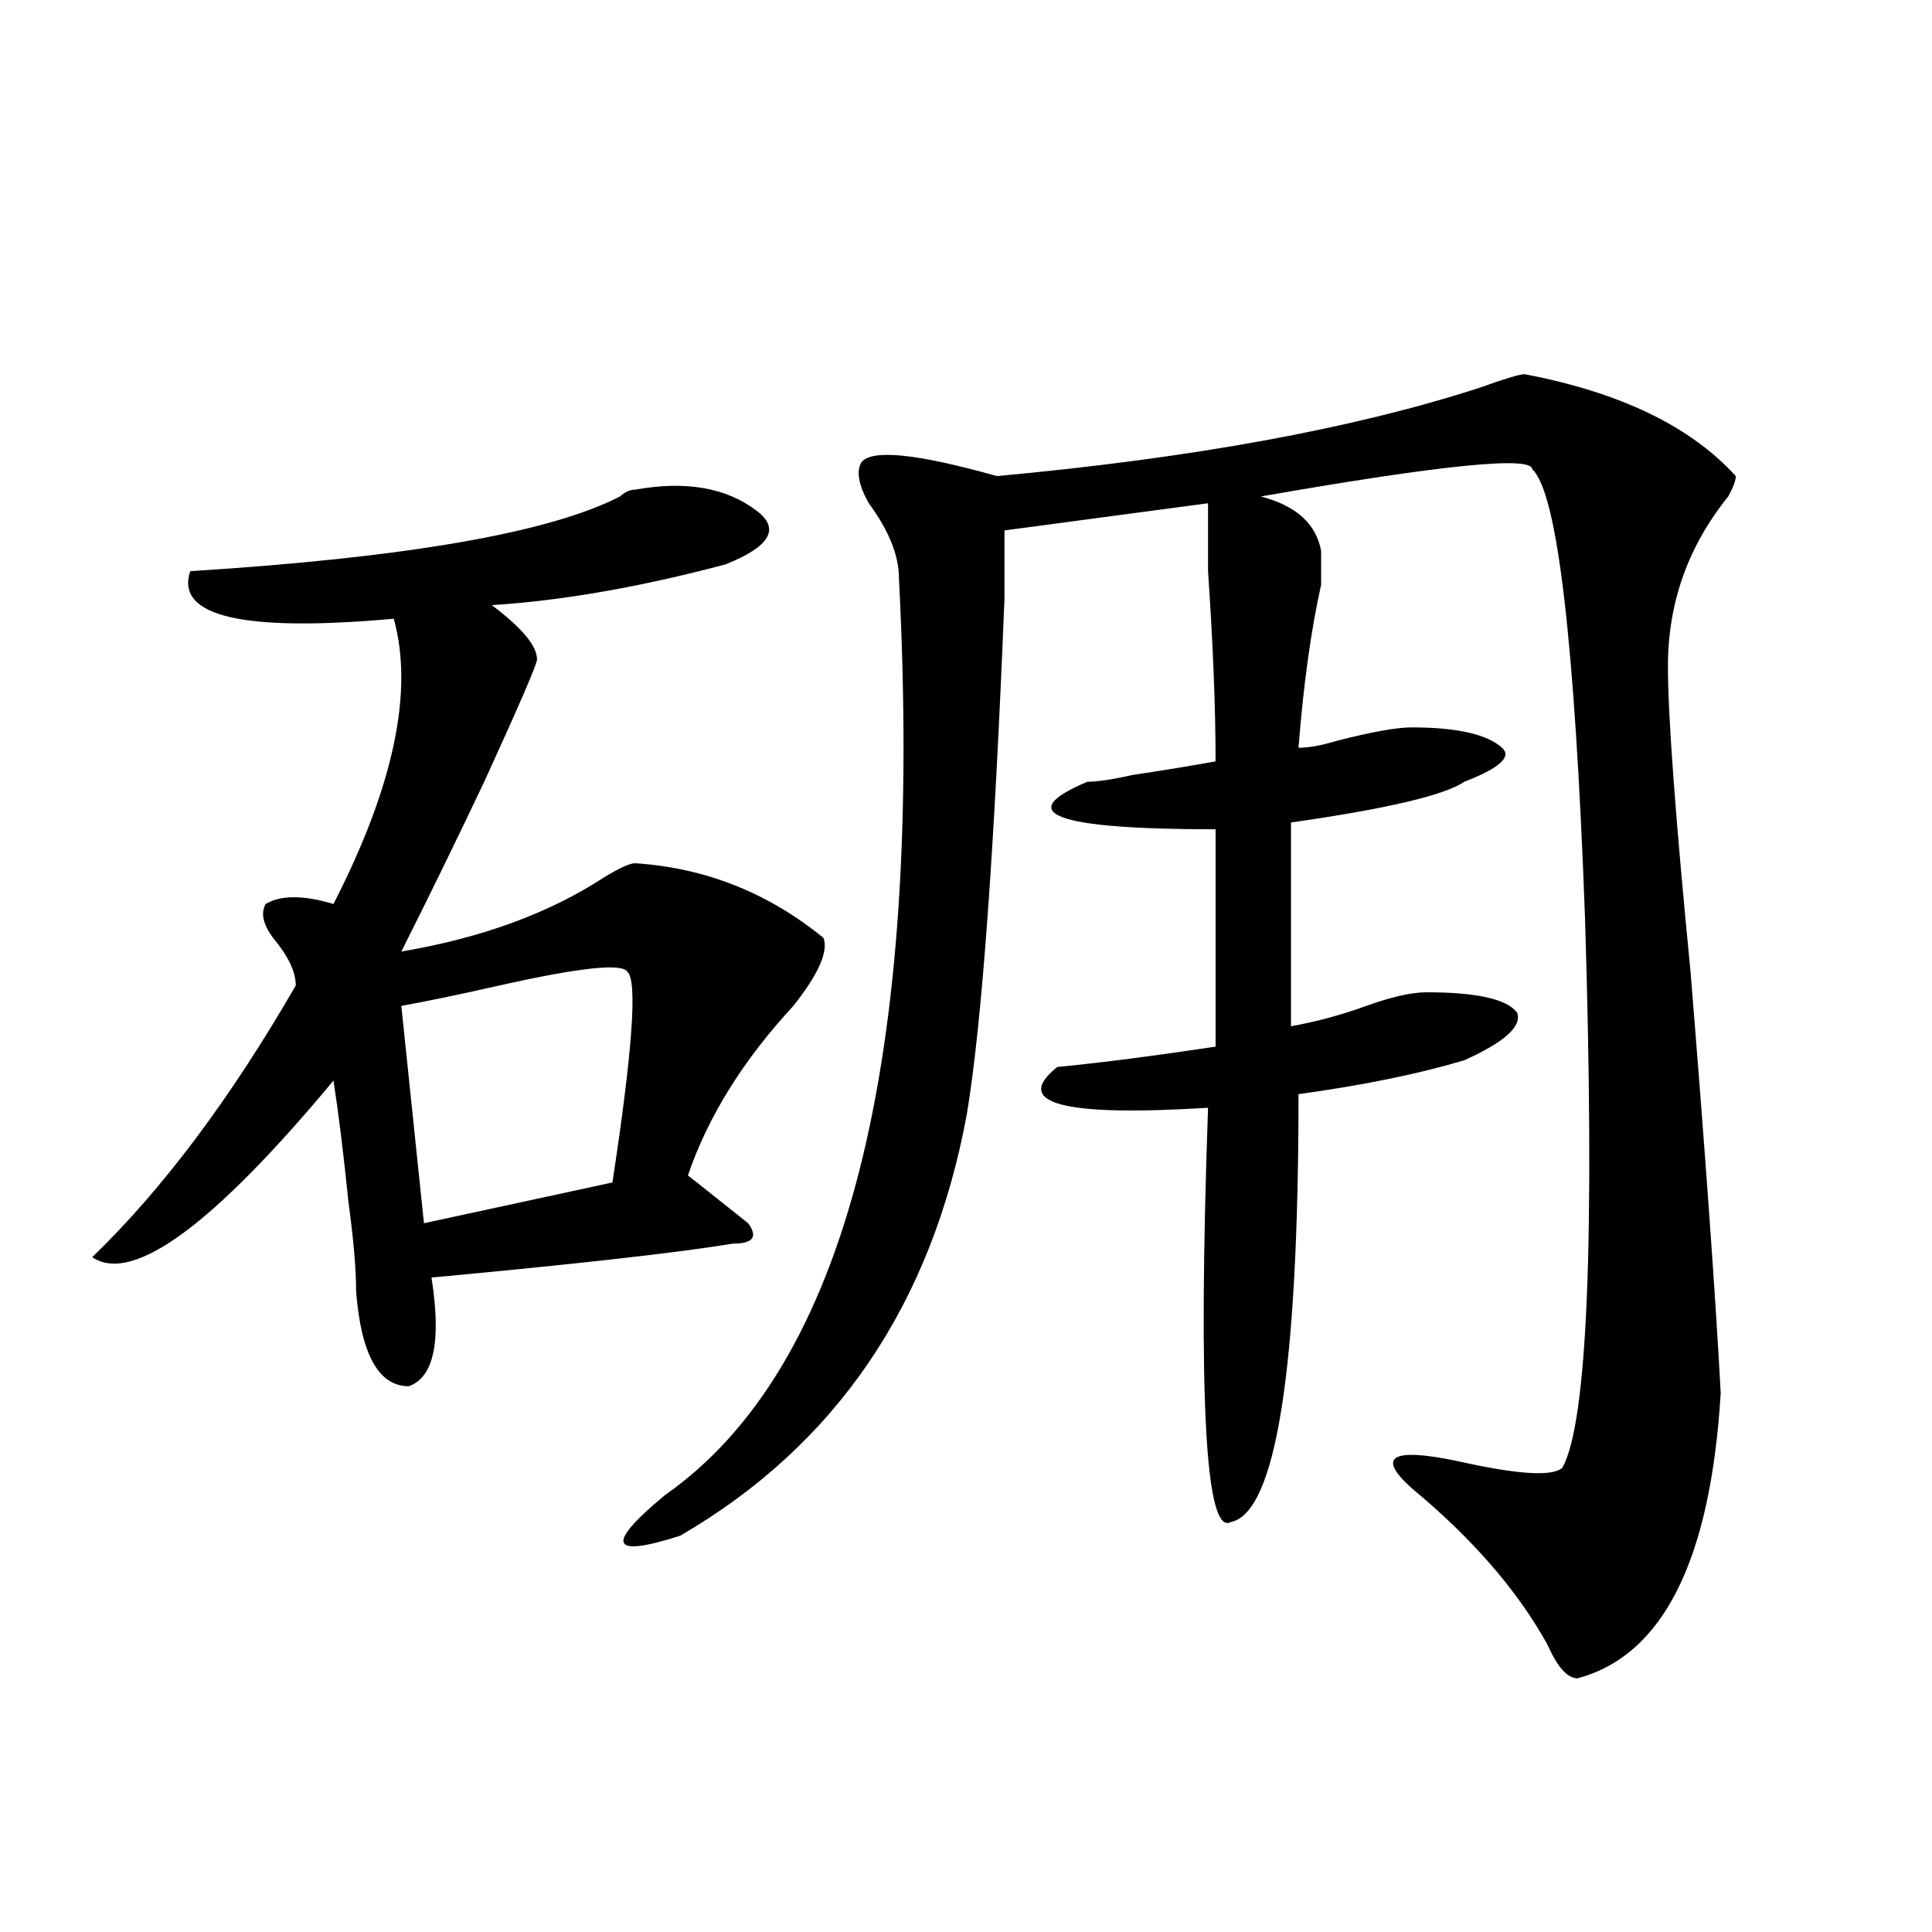 <?xml version="1.0" encoding="utf-8"?>
<!-- Generator: Adobe Illustrator 16.0.0, SVG Export Plug-In . SVG Version: 6.00 Build 0)  -->
<!DOCTYPE svg PUBLIC "-//W3C//DTD SVG 1.1//EN" "http://www.w3.org/Graphics/SVG/1.1/DTD/svg11.dtd">
<svg version="1.1" id="图层_1" xmlns="http://www.w3.org/2000/svg" xmlns:xlink="http://www.w3.org/1999/xlink" x="0px" y="0px"
	 width="1000px" height="1000px" viewBox="0 0 1000 1000" enable-background="new 0 0 1000 1000" xml:space="preserve">
<path d="M328.699,253.453c25.976-4.669,46.828-1.153,62.438,10.547c12.987,9.394,7.805,18.786-15.609,28.125
	c-44.267,11.755-84.571,18.786-120.973,21.094c15.609,11.755,23.414,21.094,23.414,28.125c0,2.362-9.146,23.456-27.316,63.281
	c-15.609,32.849-29.938,62.128-42.926,87.891c41.585-7.031,76.706-19.886,105.363-38.672c7.805-4.669,12.987-7.031,15.609-7.031
	c36.401,2.362,68.901,15.271,97.559,38.672c2.562,7.031-2.622,18.786-15.609,35.156c-26.036,28.125-44.267,57.458-54.633,87.891
	c-2.622-2.308,7.805,5.878,31.219,24.609c5.183,7.031,2.562,10.547-7.805,10.547c-28.657,4.724-80.669,10.547-156.094,17.578
	c5.183,32.849,1.28,51.581-11.707,56.25c-15.609,0-24.755-16.37-27.316-49.219c0-11.7-1.341-26.917-3.902-45.703
	c-2.622-25.763-5.243-46.856-7.805-63.281C110.168,634.349,68.522,664.781,47.73,650.719
	c36.401-35.156,71.522-82.013,105.363-140.625c0-7.031-3.902-15.216-11.707-24.609c-5.243-7.031-6.524-12.854-3.902-17.578
	c7.805-4.669,19.512-4.669,35.121,0c31.219-60.919,41.585-110.138,31.219-147.656c-78.047,7.031-113.168-1.153-105.363-24.609
	c111.827-7.031,185.972-19.886,222.434-38.672C323.456,254.661,326.077,253.453,328.699,253.453z M324.797,503.063
	c-2.622-4.669-24.755-2.308-66.34,7.031c-20.853,4.724-37.743,8.239-50.73,10.547l11.707,112.5l97.559-21.094
	C327.358,544.097,329.979,507.786,324.797,503.063z M789.176,193.688c49.39,9.394,85.852,26.972,109.266,52.734
	c0,2.362-1.341,5.878-3.902,10.547c-20.853,25.817-31.219,55.097-31.219,87.891c0,25.817,3.902,78.552,11.707,158.203
	c7.805,96.13,12.987,168.75,15.609,217.969c-5.243,86.737-29.938,135.9-74.145,147.656c-5.243,0-10.427-5.878-15.609-17.578
	c-15.609-28.125-39.023-55.042-70.242-80.859c-18.231-16.37-10.427-21.094,23.414-14.063c31.219,7.031,49.39,8.239,54.633,3.516
	c12.987-23.401,16.89-118.323,11.707-284.766c-5.243-142.933-14.329-220.276-27.316-232.031c0-7.031-46.828-2.308-140.484,14.063
	c18.171,4.724,28.597,14.063,31.219,28.125c0,4.724,0,10.547,0,17.578c-5.243,23.456-9.146,51.581-11.707,84.375
	c5.183,0,11.707-1.153,19.512-3.516c18.171-4.669,31.219-7.031,39.023-7.031c23.414,0,39.023,3.516,46.828,10.547
	c5.183,4.724-1.341,10.547-19.512,17.578c-10.427,7.031-40.364,14.063-89.754,21.094v105.469
	c12.987-2.308,25.976-5.823,39.023-10.547c12.987-4.669,23.414-7.031,31.219-7.031c25.976,0,41.585,3.516,46.828,10.547
	c2.562,7.031-6.524,15.271-27.316,24.609c-23.414,7.031-52.071,12.909-85.852,17.578c0,142.987-11.707,216.815-35.121,221.484
	c-13.048,7.031-16.95-64.435-11.707-214.453c-75.485,4.724-101.461-2.308-78.047-21.094c23.414-2.308,50.73-5.823,81.949-10.547
	v-112.5c-83.29,0-105.363-8.185-66.34-24.609c5.183,0,12.987-1.153,23.414-3.516c15.609-2.308,29.878-4.669,42.926-7.031
	c0-28.125-1.341-60.919-3.902-98.438c0-16.37,0-28.125,0-35.156l-105.363,14.063c0,7.031,0,18.786,0,35.156
	c-5.243,131.286-11.707,220.331-19.512,267.188c-18.231,98.438-67.681,171.112-148.289,217.969
	c-36.462,11.755-39.023,4.724-7.805-21.094c93.656-65.589,133.96-223.792,120.973-474.609c0-11.7-5.243-24.609-15.609-38.672
	c-5.243-9.339-6.524-16.37-3.902-21.094c5.183-7.031,28.597-4.669,70.242,7.031c101.461-9.339,184.69-24.609,249.75-45.703
	C778.749,196.05,786.554,193.688,789.176,193.688z"/>
</svg>
